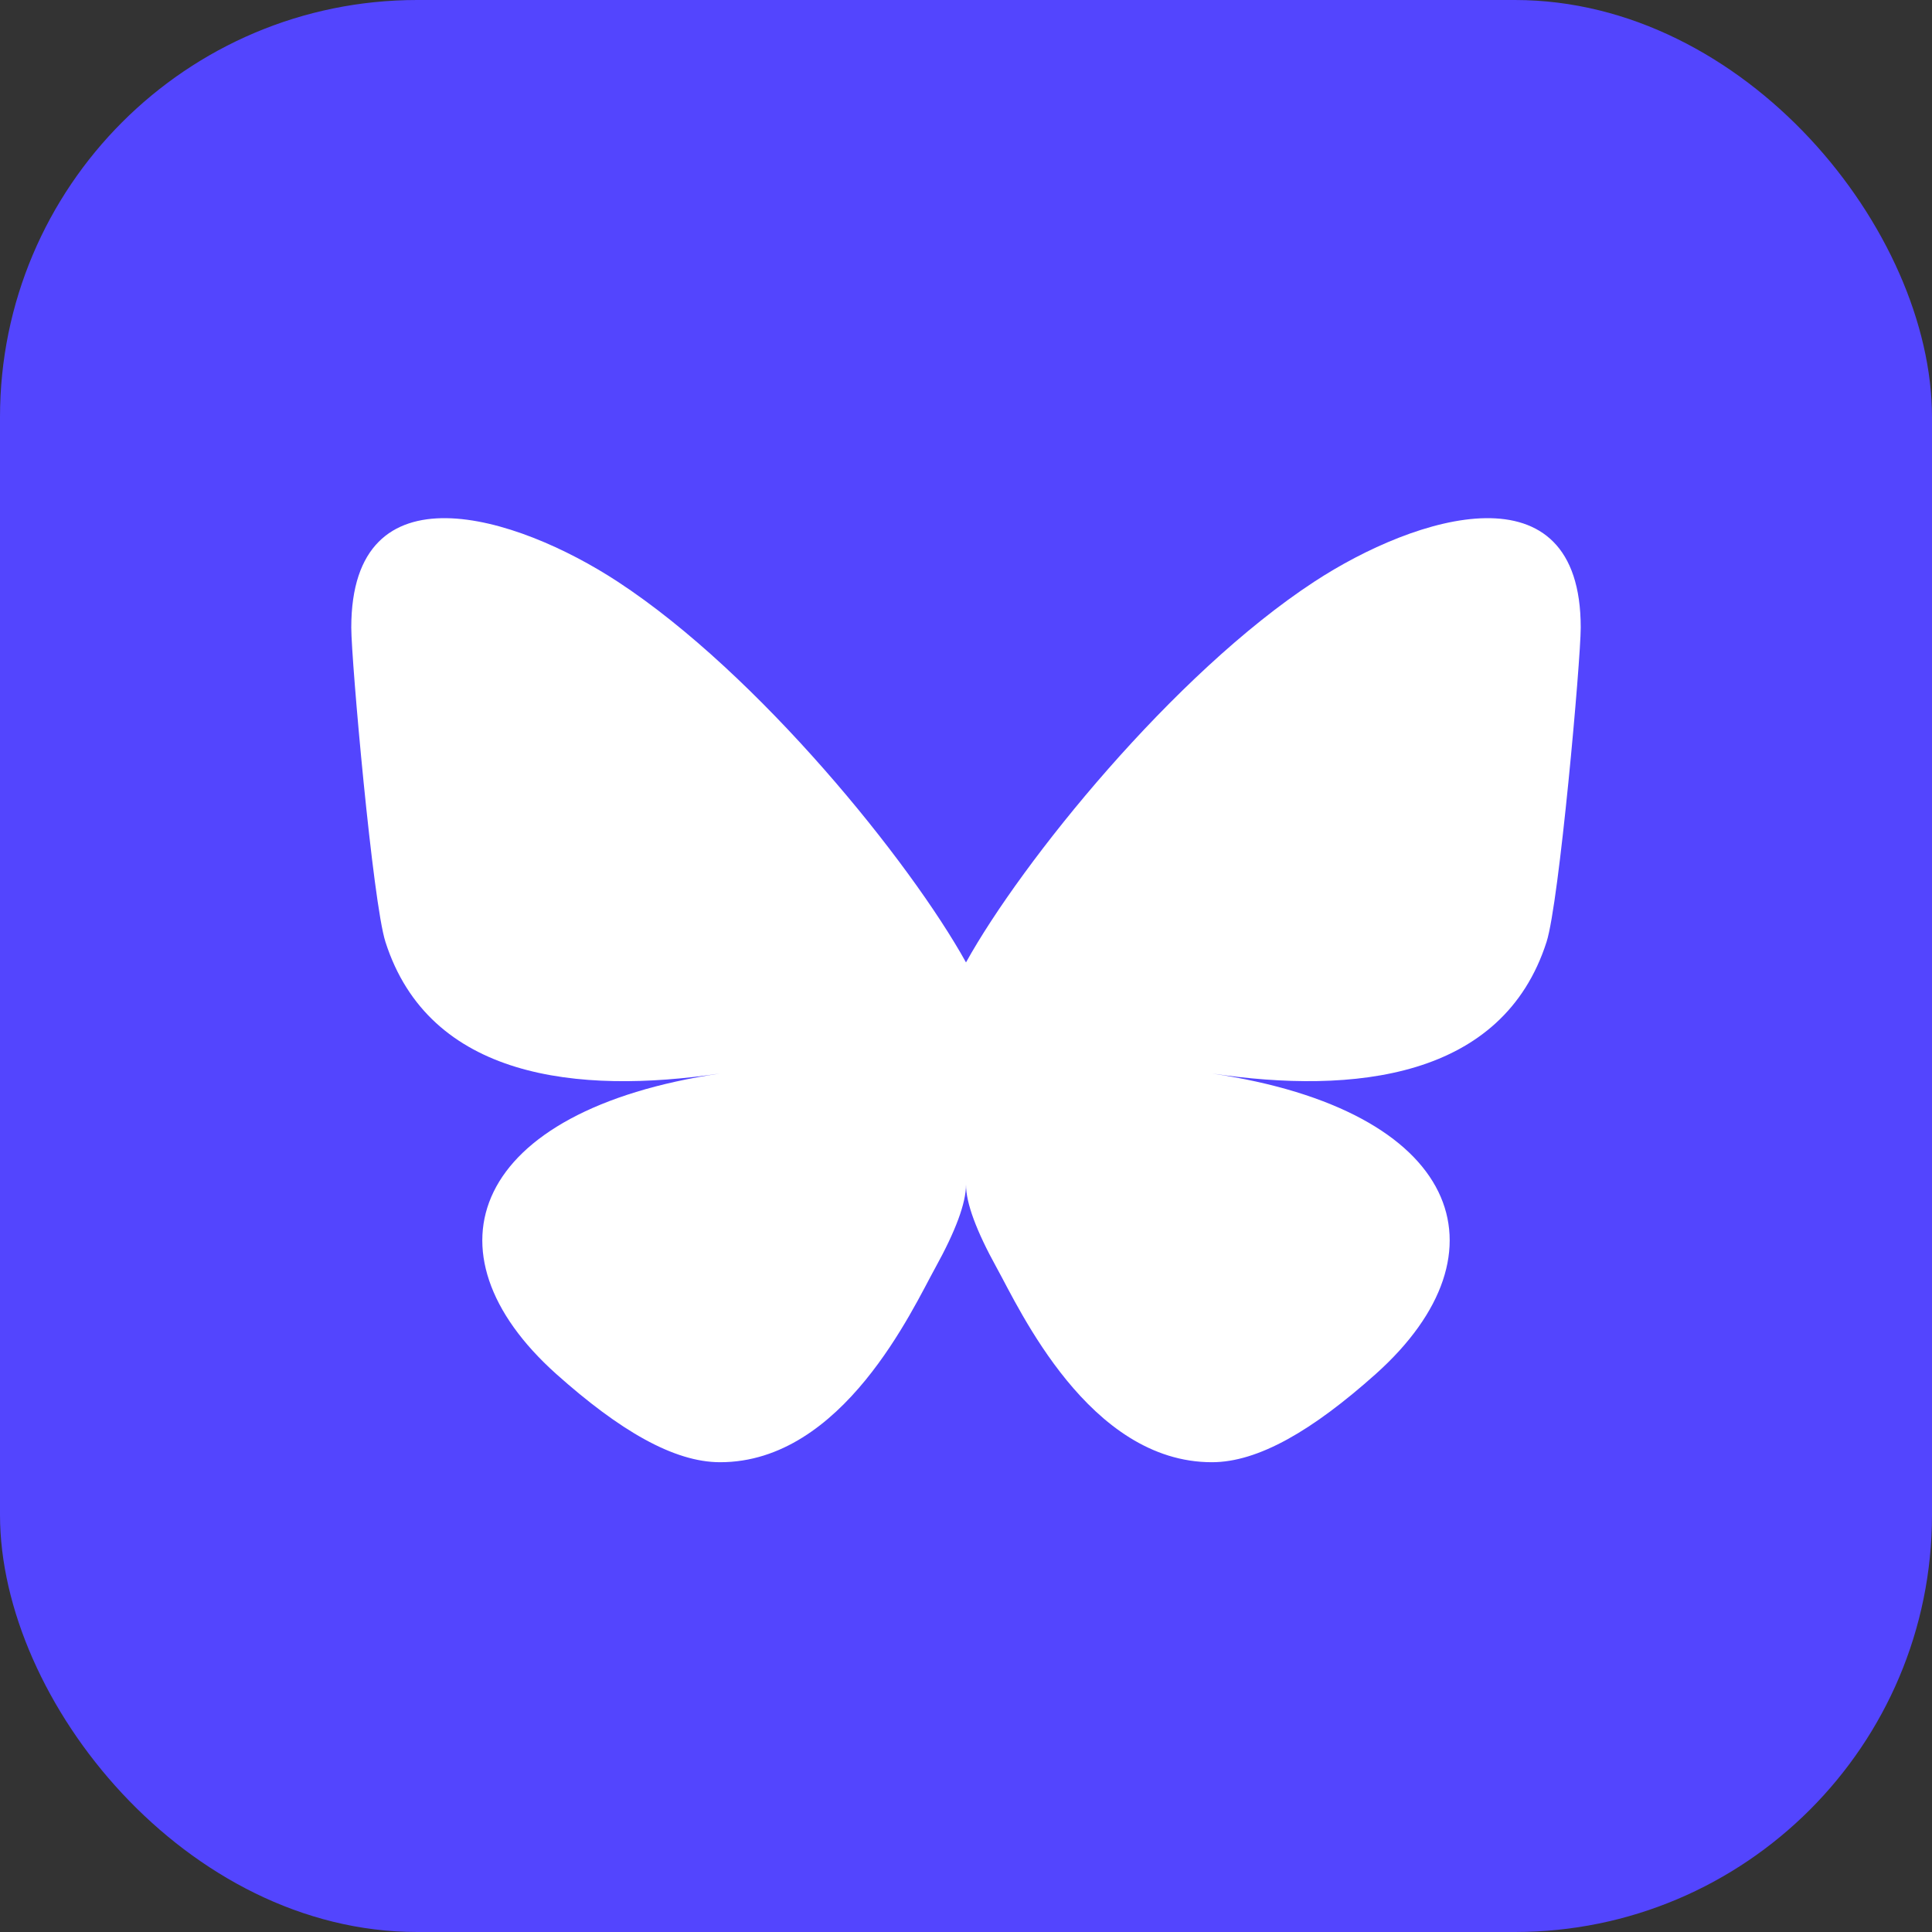 <?xml version="1.0" encoding="UTF-8"?> <svg xmlns="http://www.w3.org/2000/svg" width="88" height="88" viewBox="0 0 88 88" fill="none"><rect x="0" y="0" width="88" height="88" fill="#333333" stroke="none"/><rect width="88" height="88" rx="19" fill="#5345FE"></rect><path d="M28.138 26.496C23.507 23.463 16 21.116 16 28.585C16 30.077 16.98 41.113 17.557 42.904C19.553 49.134 26.321 49.86 32.8 48.896C21.474 50.578 19.111 57.01 25.332 62.58C28.216 65.155 30.689 66.602 32.8 66.602C38.4 66.602 41.575 59.598 42.6 57.749C43.532 56.062 44 54.797 44 53.955C44 54.797 44.468 56.062 45.4 57.749C46.425 59.598 49.6 66.602 55.2 66.602C57.311 66.602 59.784 65.157 62.668 62.58C68.889 57.008 66.526 50.575 55.2 48.896C61.679 49.857 68.444 49.134 70.443 42.904C71.02 41.113 72 30.075 72 28.585C72 21.116 64.496 23.463 59.862 26.496C53.442 30.7 46.534 39.264 44 43.837C41.466 39.264 34.558 30.7 28.138 26.496Z" fill="white"></path></svg> 